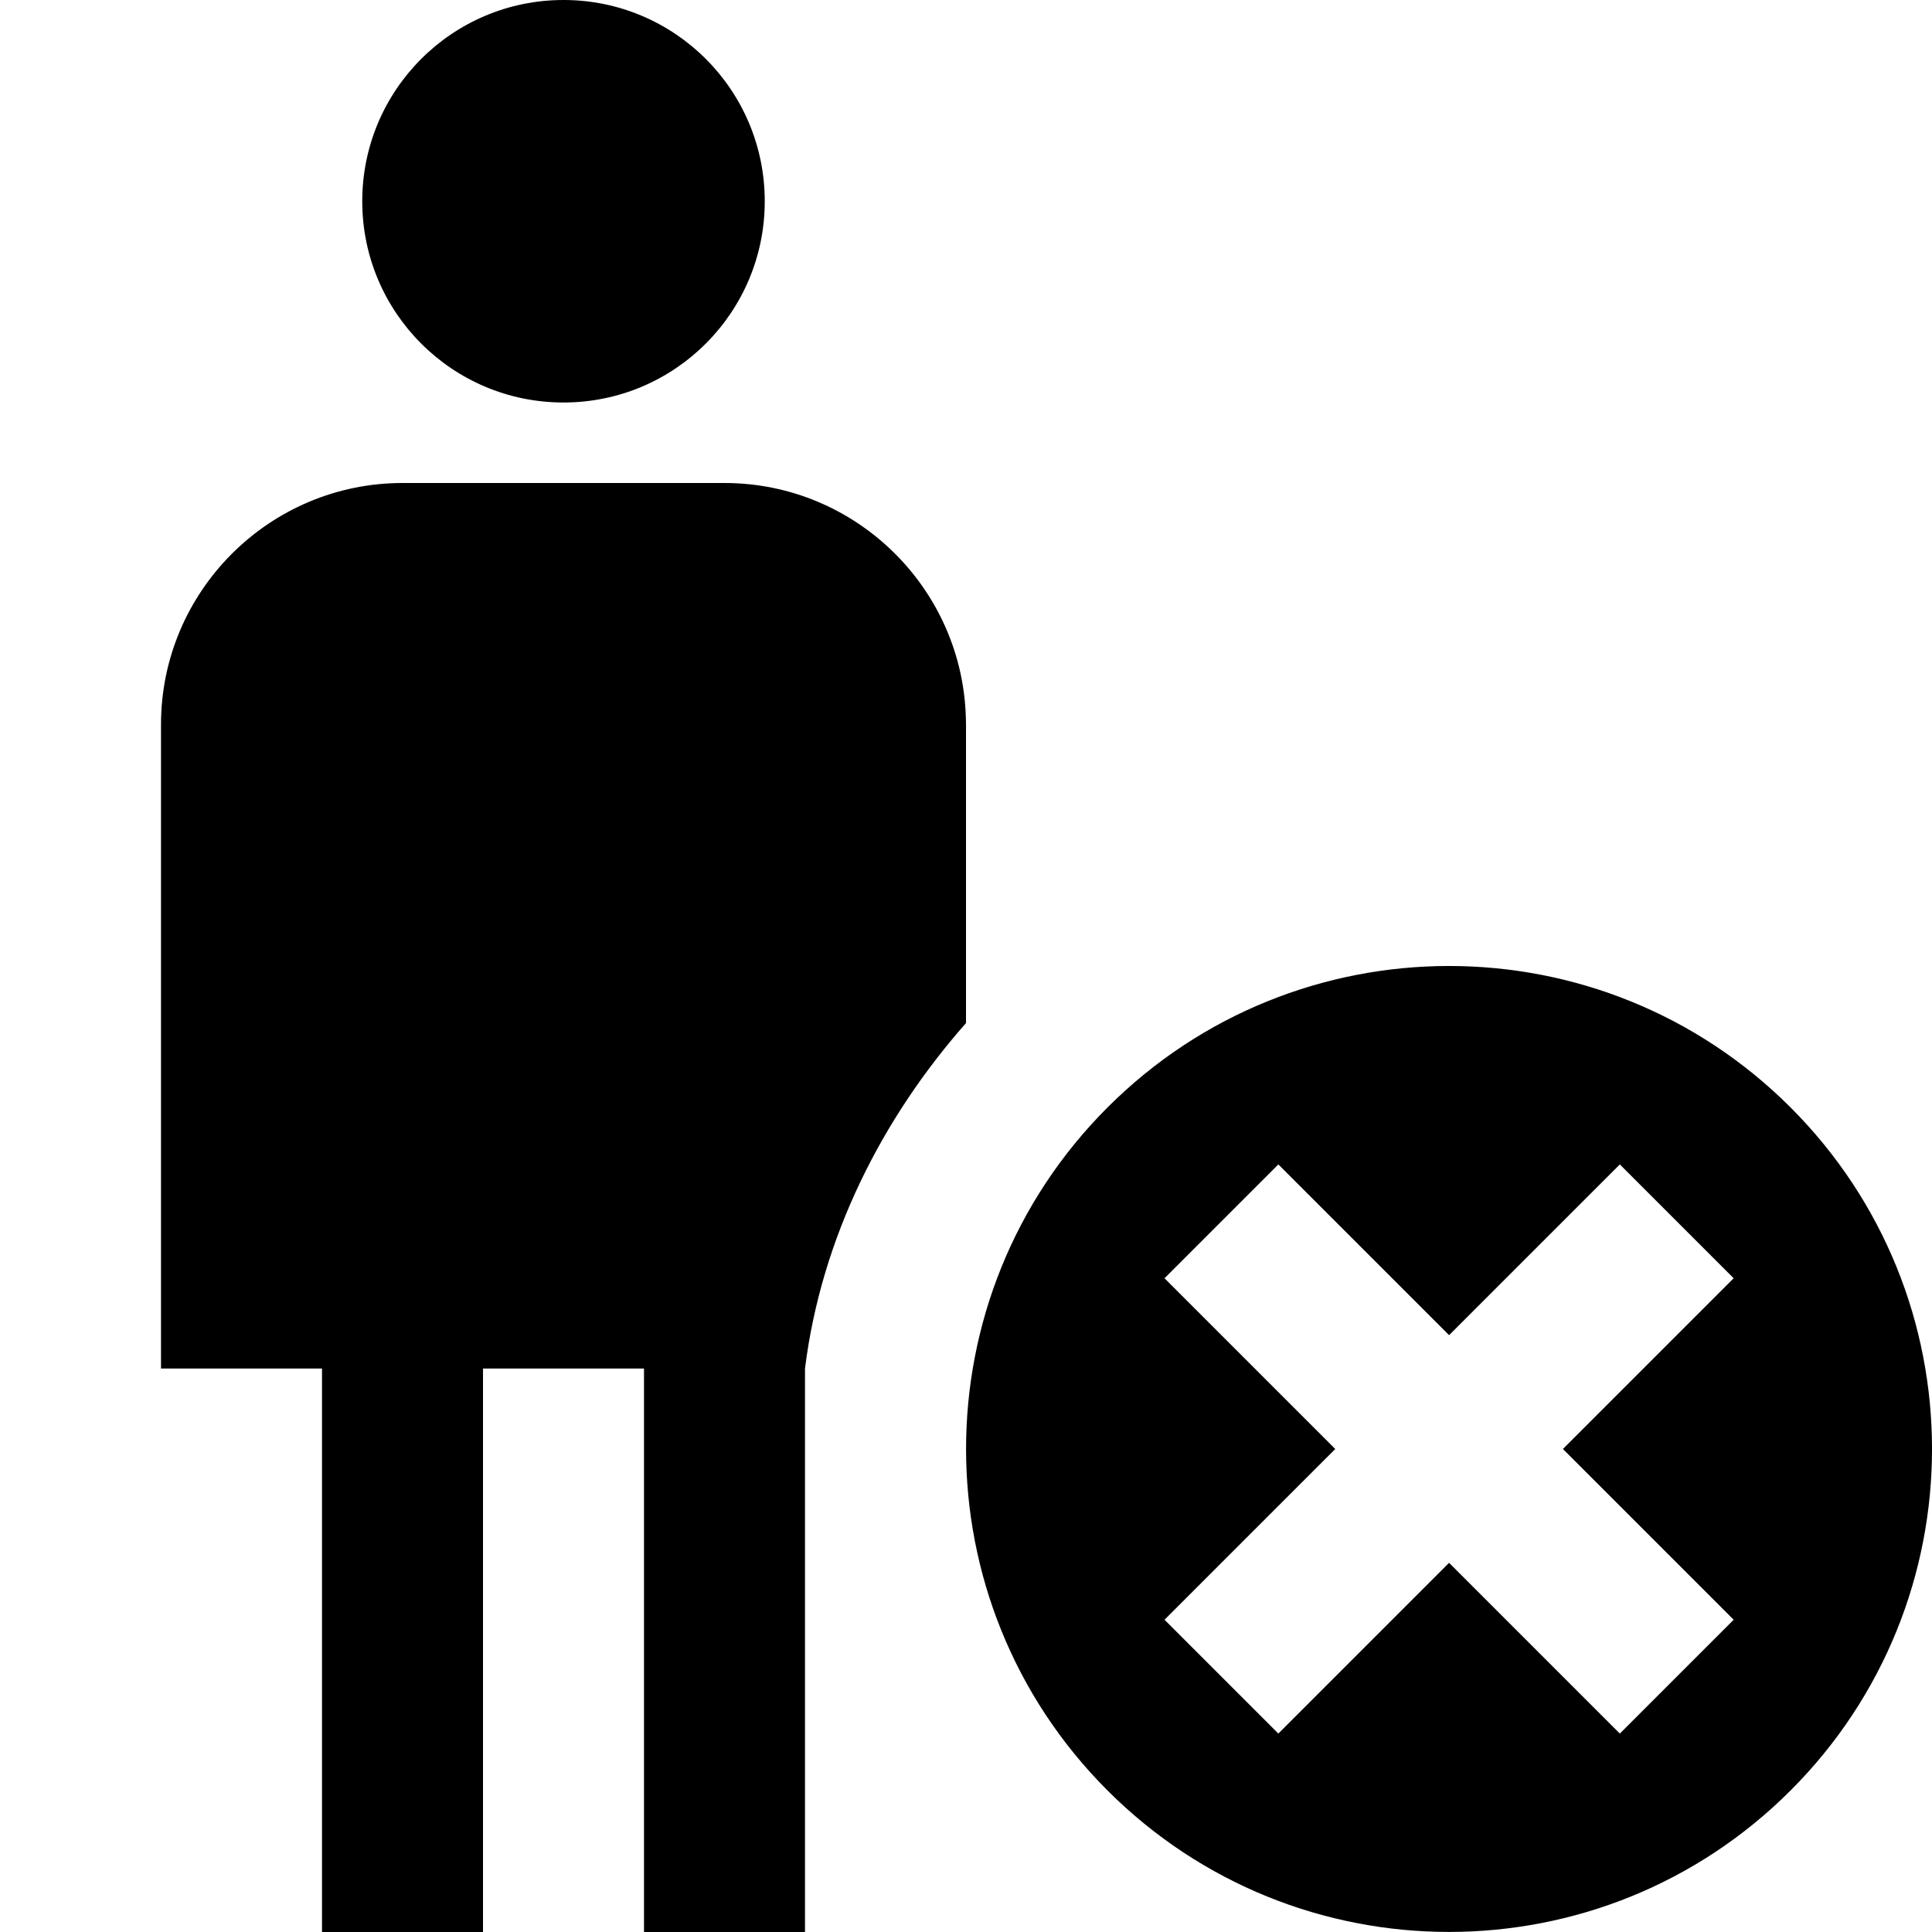 <?xml version="1.0" encoding="UTF-8"?>
<svg xmlns="http://www.w3.org/2000/svg" id="Layer_1" data-name="Layer 1" viewBox="0 0 24 24">
  <path d="m12,12.709c-1.037,1.175-1.796,2.656-2,4.291v7h-2v-7h-2v7h-2v-7h-2v-8c0-1.654,1.346-3,3-3h4c1.637,0,2.971,1.318,2.999,2.948,0,.017.001.034.001.052v3.709ZM4.5,2.5c0-1.381,1.119-2.5,2.5-2.5s2.5,1.119,2.5,2.5-1.119,2.5-2.5,2.5-2.5-1.119-2.5-2.5Zm17.743,11.257c-2.343-2.343-6.142-2.343-8.485,0s-2.343,6.142,0,8.485,6.142,2.343,8.485,0,2.343-6.142,0-8.485Zm-2.121,7.778l-2.121-2.121-2.121,2.121-1.414-1.414,2.121-2.121-2.121-2.121,1.414-1.414,2.121,2.121,2.121-2.121,1.414,1.414-2.121,2.121,2.121,2.121-1.414,1.414Z"/>
</svg>
